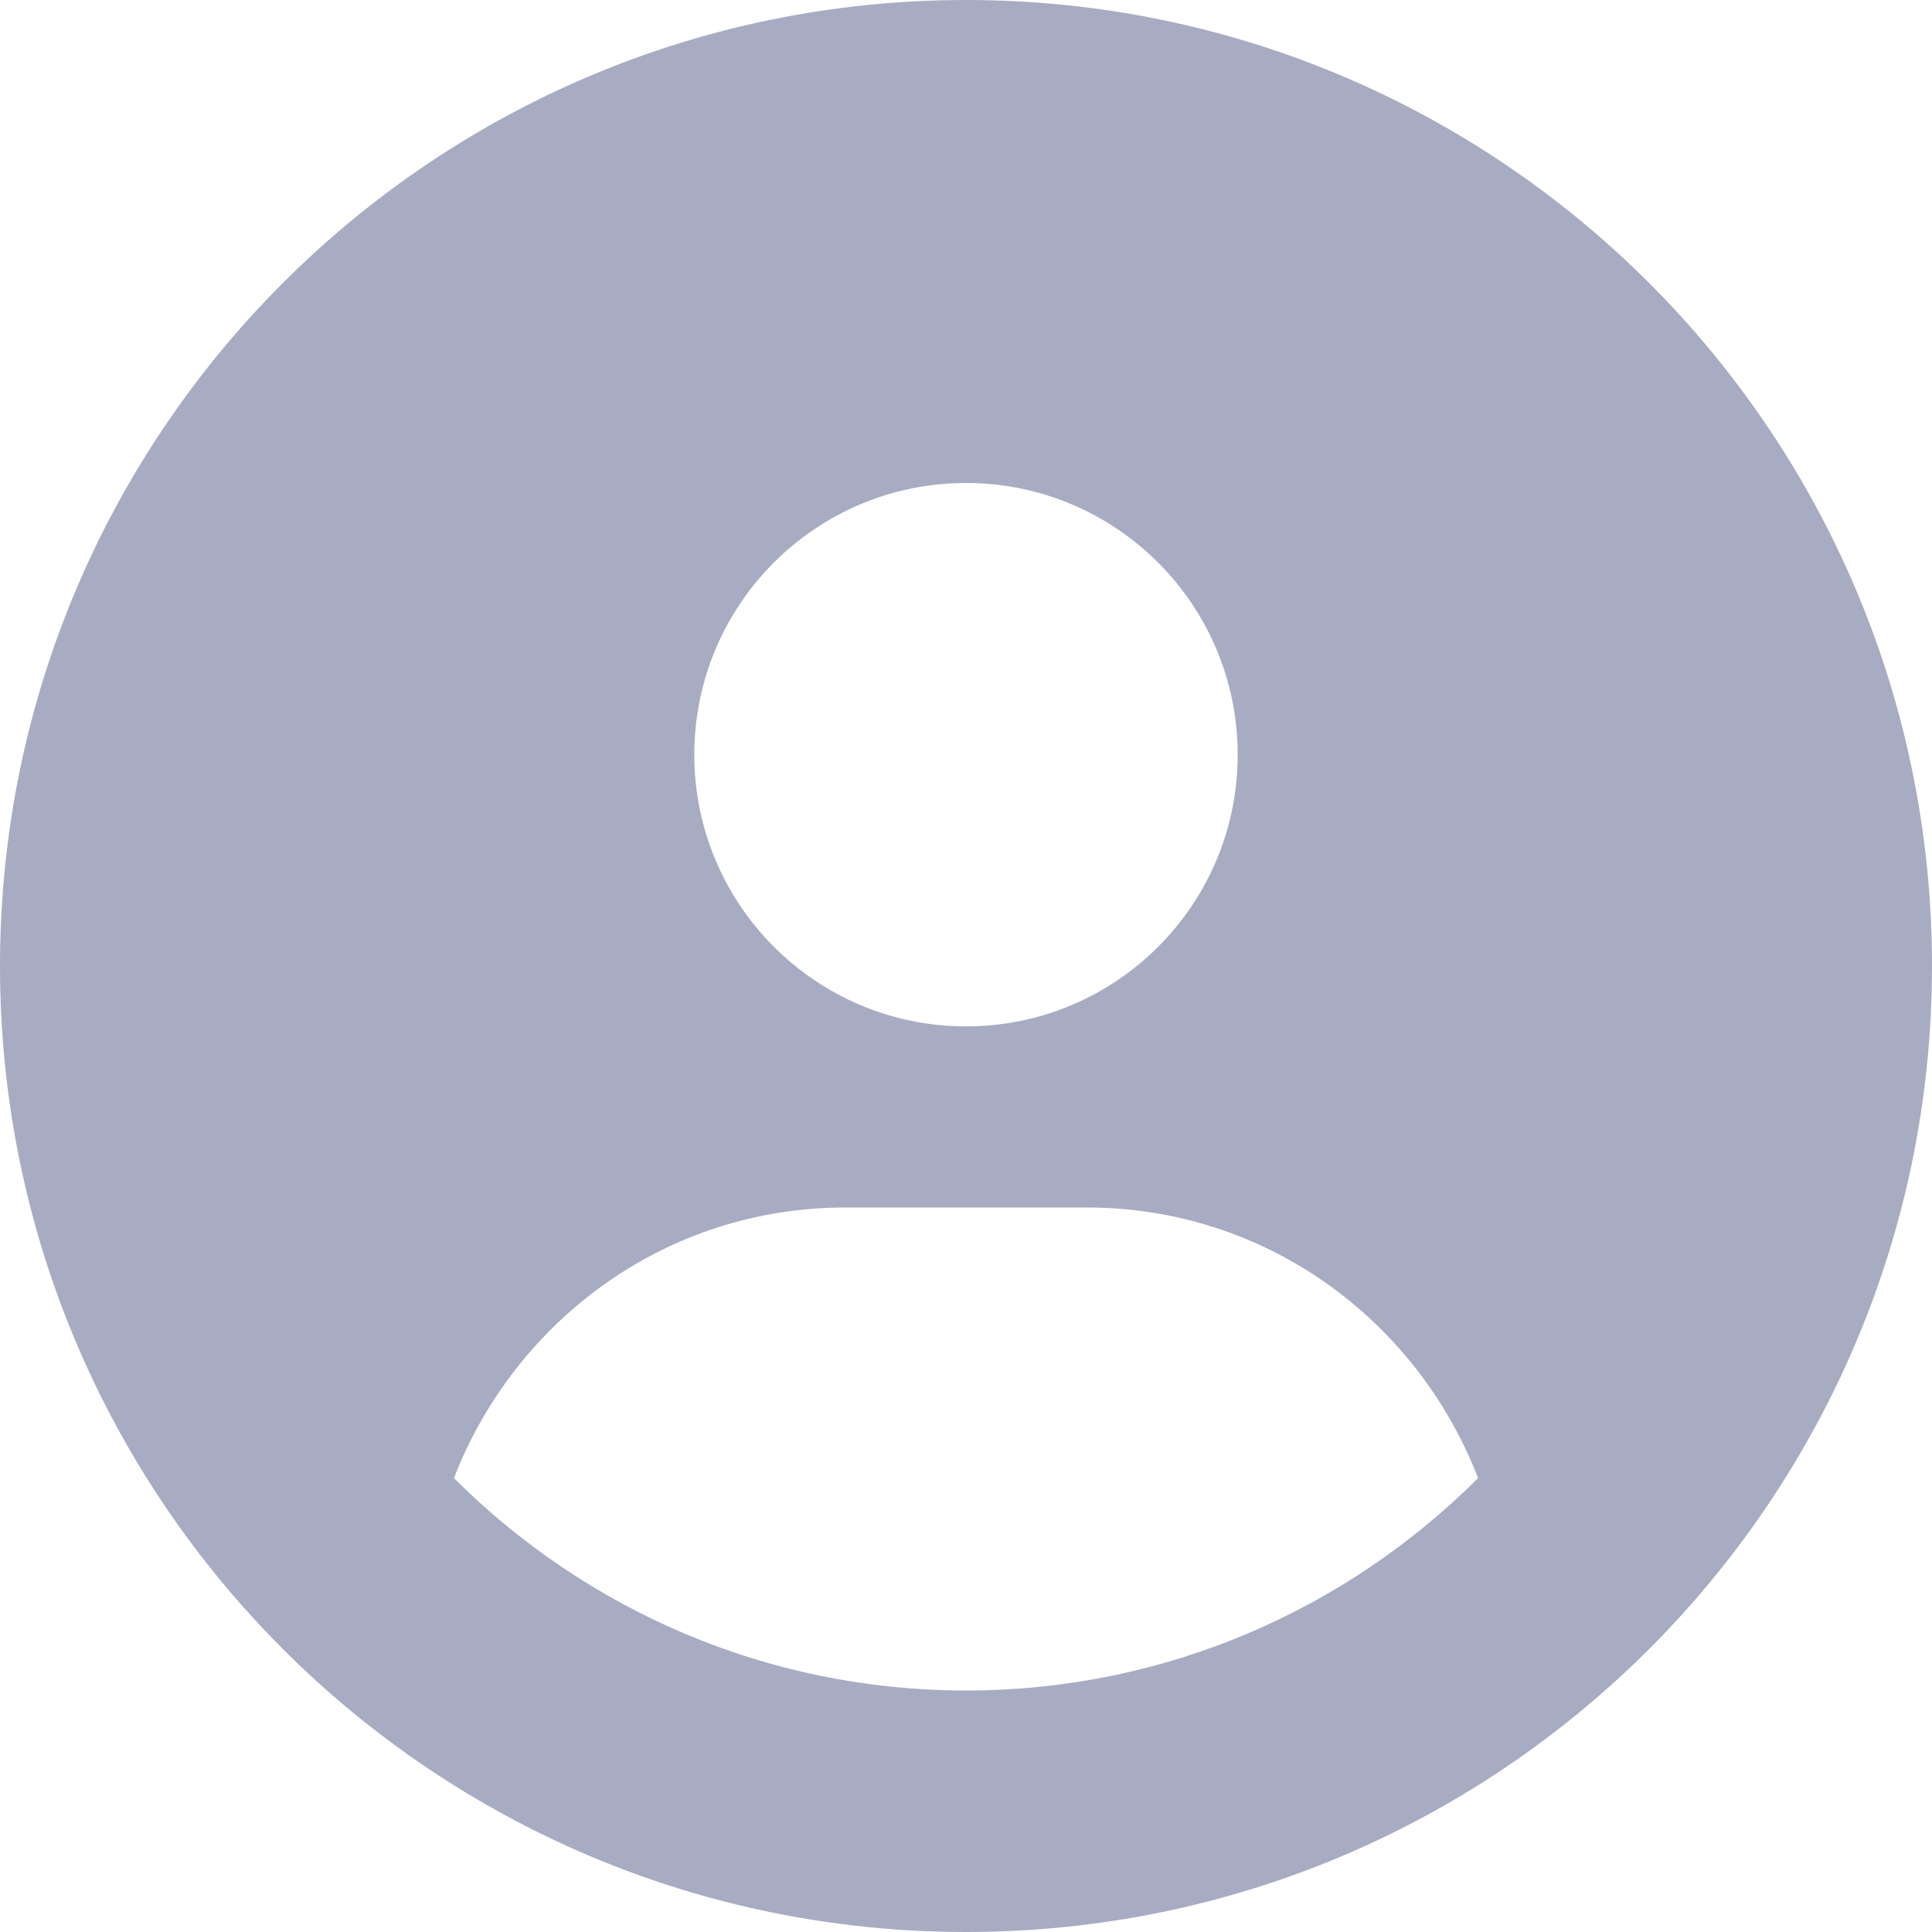 <svg width="48" height="48" viewBox="0 0 48 48" fill="none" xmlns="http://www.w3.org/2000/svg">
<g clip-path="url(#clip0_117_2874)">
<path d="M24 0C10.744 0 0 10.744 0 24C0 37.256 10.744 48 24 48C37.256 48 48 37.256 48 24C48 10.744 37.256 0 24 0ZM24 12C27.728 12 30.75 15.023 30.75 18.75C30.75 22.477 27.731 25.5 24 25.5C20.273 25.5 17.25 22.477 17.25 18.75C17.25 15.023 20.269 12 24 12ZM24 42C19.038 42 14.541 39.982 11.278 36.723C12.797 32.803 16.547 30 21 30H27C31.457 30 35.207 32.801 36.722 36.723C33.459 39.984 28.959 42 24 42Z" fill="#A8ACC2"/>
</g>
<defs>
<clipPath id="clip0_117_2874">
<rect width="48" height="48" fill="white"/>
</clipPath>
</defs>
</svg>
